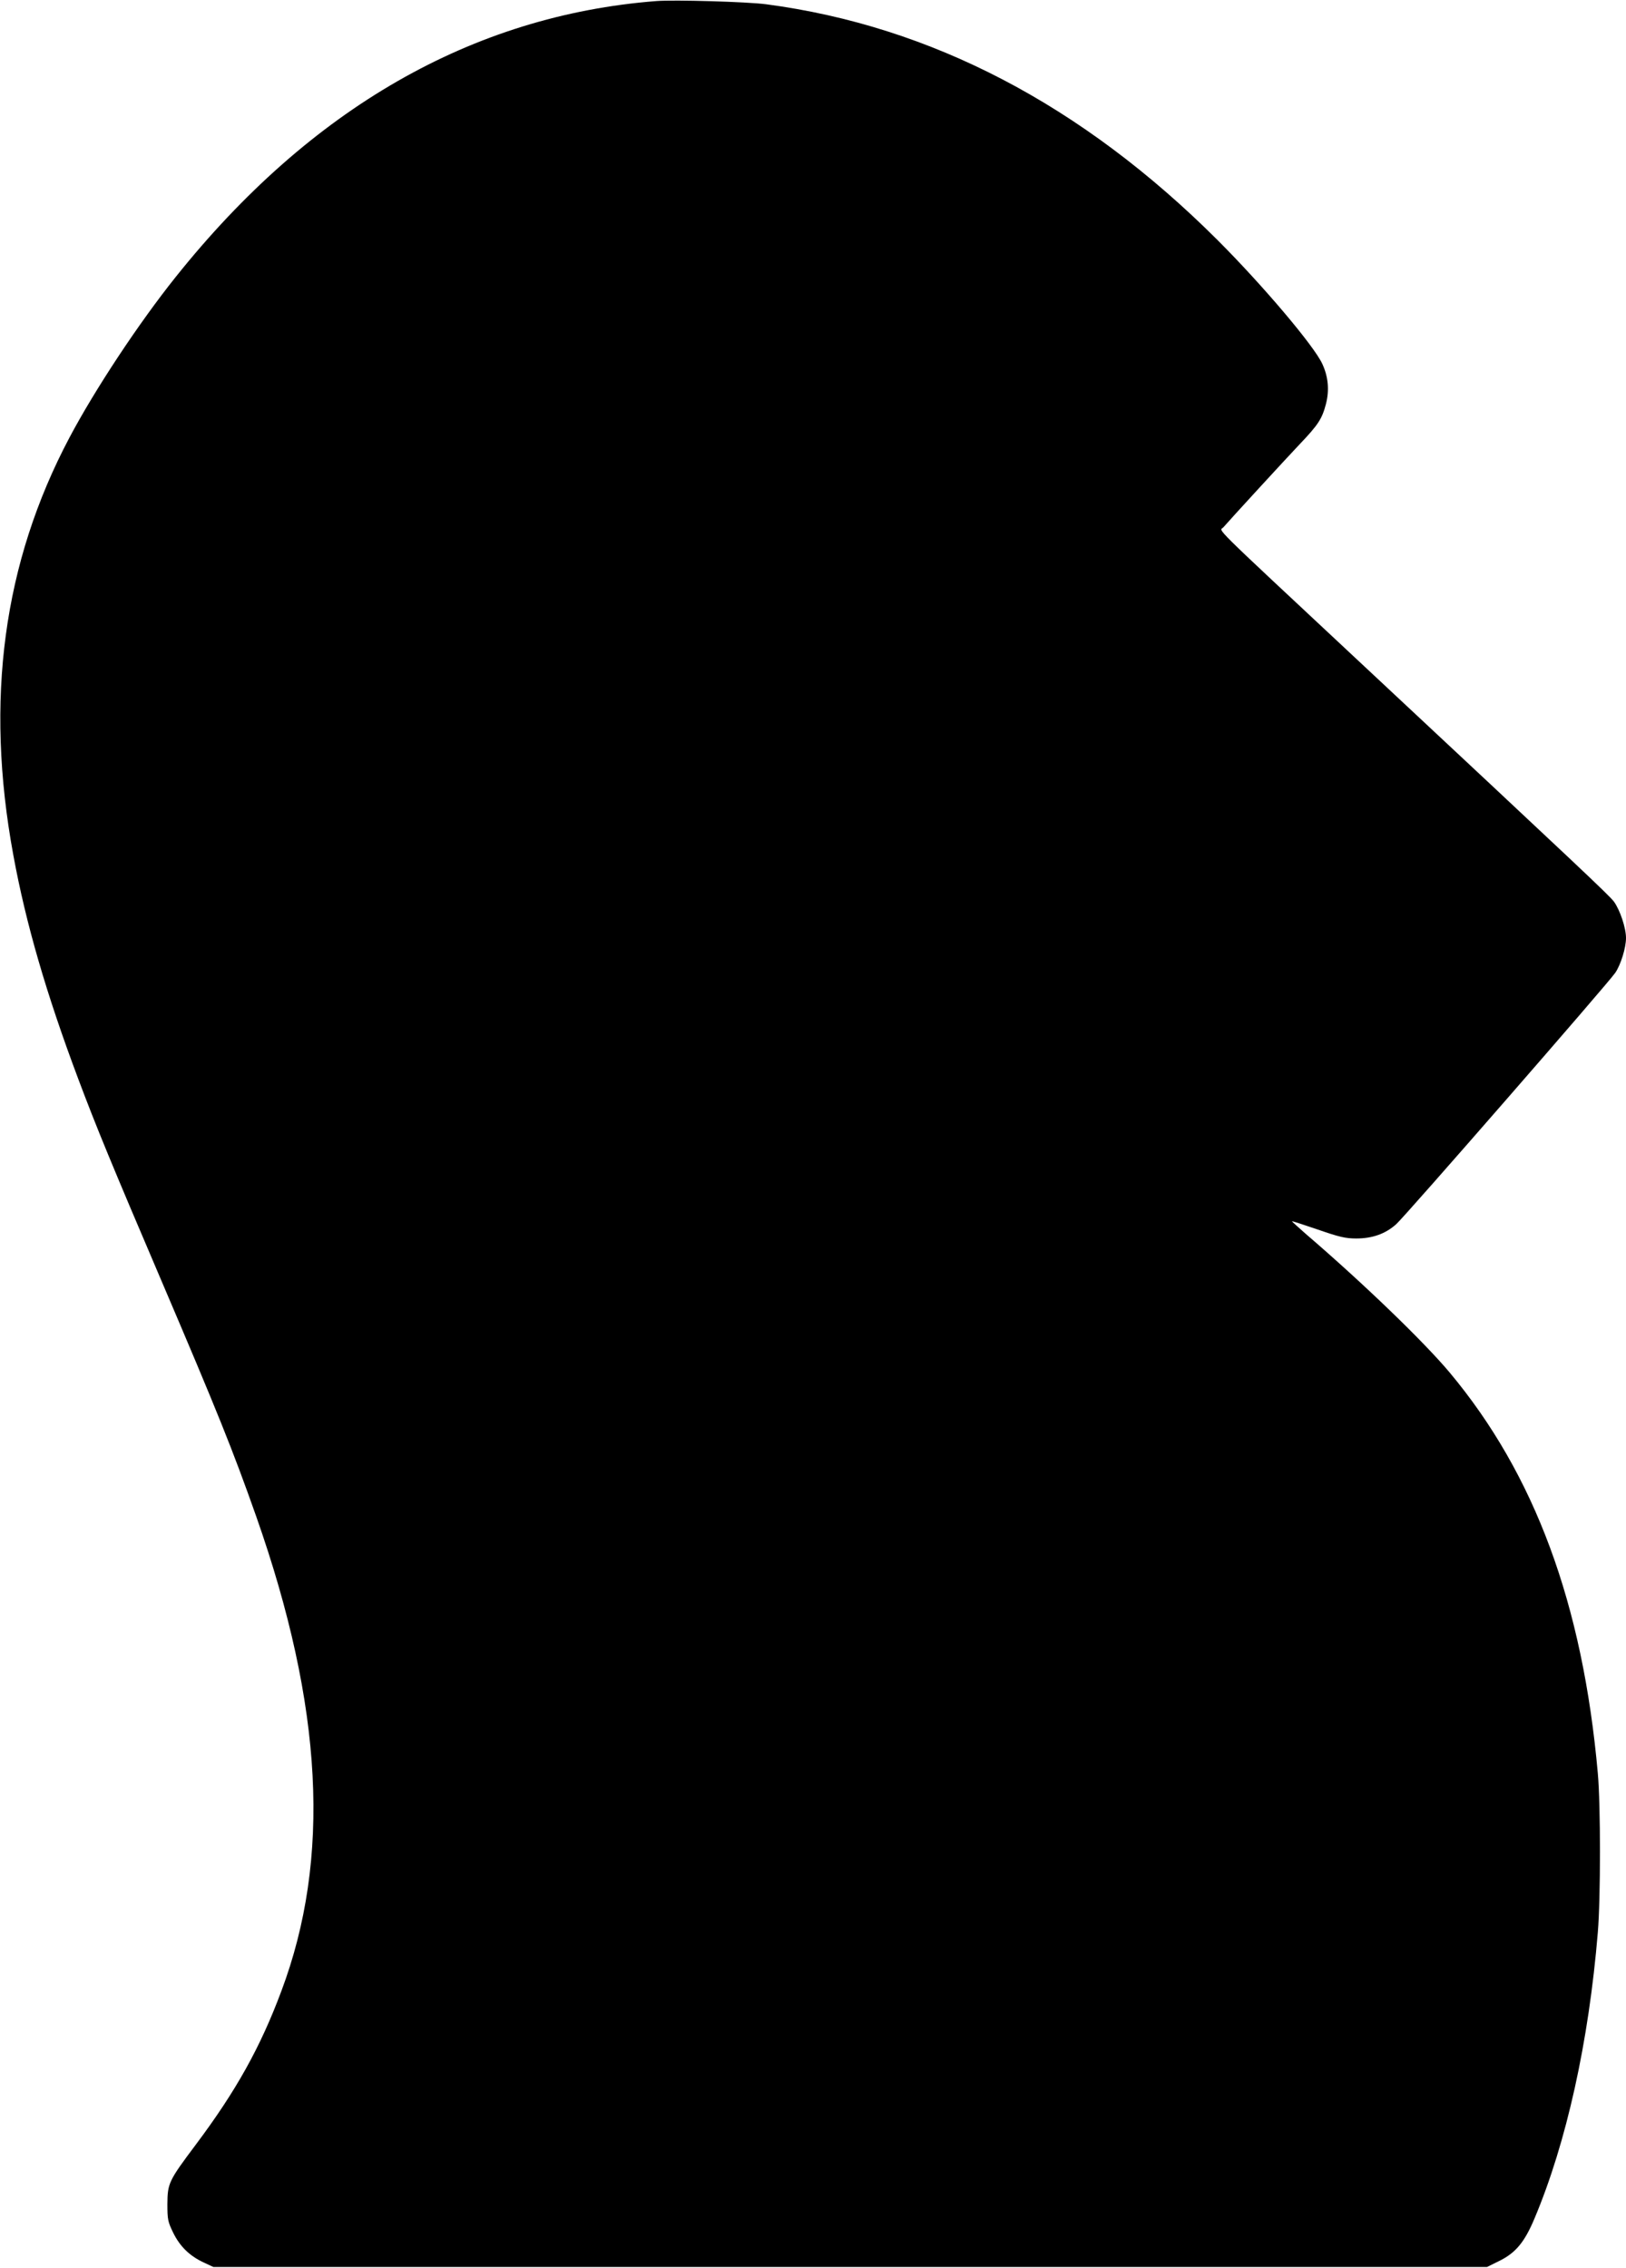 <?xml version="1.0" standalone="no"?>
<!DOCTYPE svg PUBLIC "-//W3C//DTD SVG 20010904//EN"
 "http://www.w3.org/TR/2001/REC-SVG-20010904/DTD/svg10.dtd">
<svg version="1.0" xmlns="http://www.w3.org/2000/svg"
 width="918pt" height="1280pt" viewBox="0 0 918 1280"
 preserveAspectRatio="xMidYMid meet">
<g transform="translate(0,1280) scale(0.1,-0.1)"
fill="#000000" stroke="none">
<path d="M3705 12794 c-1038 -81 -1953 -606 -2712 -1556 -209 -261 -457 -636
-601 -908 -374 -706 -478 -1481 -317 -2355 71 -388 187 -786 367 -1265 101
-269 190 -485 470 -1140 316 -740 402 -953 535 -1330 377 -1072 423 -1929 141
-2679 -118 -316 -255 -562 -483 -866 -153 -204 -159 -217 -160 -335 0 -88 3
-100 33 -162 38 -77 92 -130 171 -167 l56 -26 3595 0 3595 0 67 33 c95 46 145
107 201 240 181 429 307 999 358 1617 16 191 16 719 0 895 -85 957 -356 1689
-837 2264 -145 173 -488 504 -811 781 -44 39 -80 71 -79 72 2 2 67 -20 147
-47 121 -42 156 -50 216 -50 91 0 165 26 226 81 48 42 1194 1357 1236 1418 31
45 61 141 61 197 0 57 -34 158 -68 205 -26 35 -181 181 -1452 1368 -852 796
-774 719 -753 745 37 43 342 375 428 466 108 113 129 146 151 230 20 78 13
153 -20 225 -46 102 -338 446 -592 700 -765 763 -1617 1208 -2549 1331 -106
14 -518 26 -620 18z"/>
</g>
</svg>
